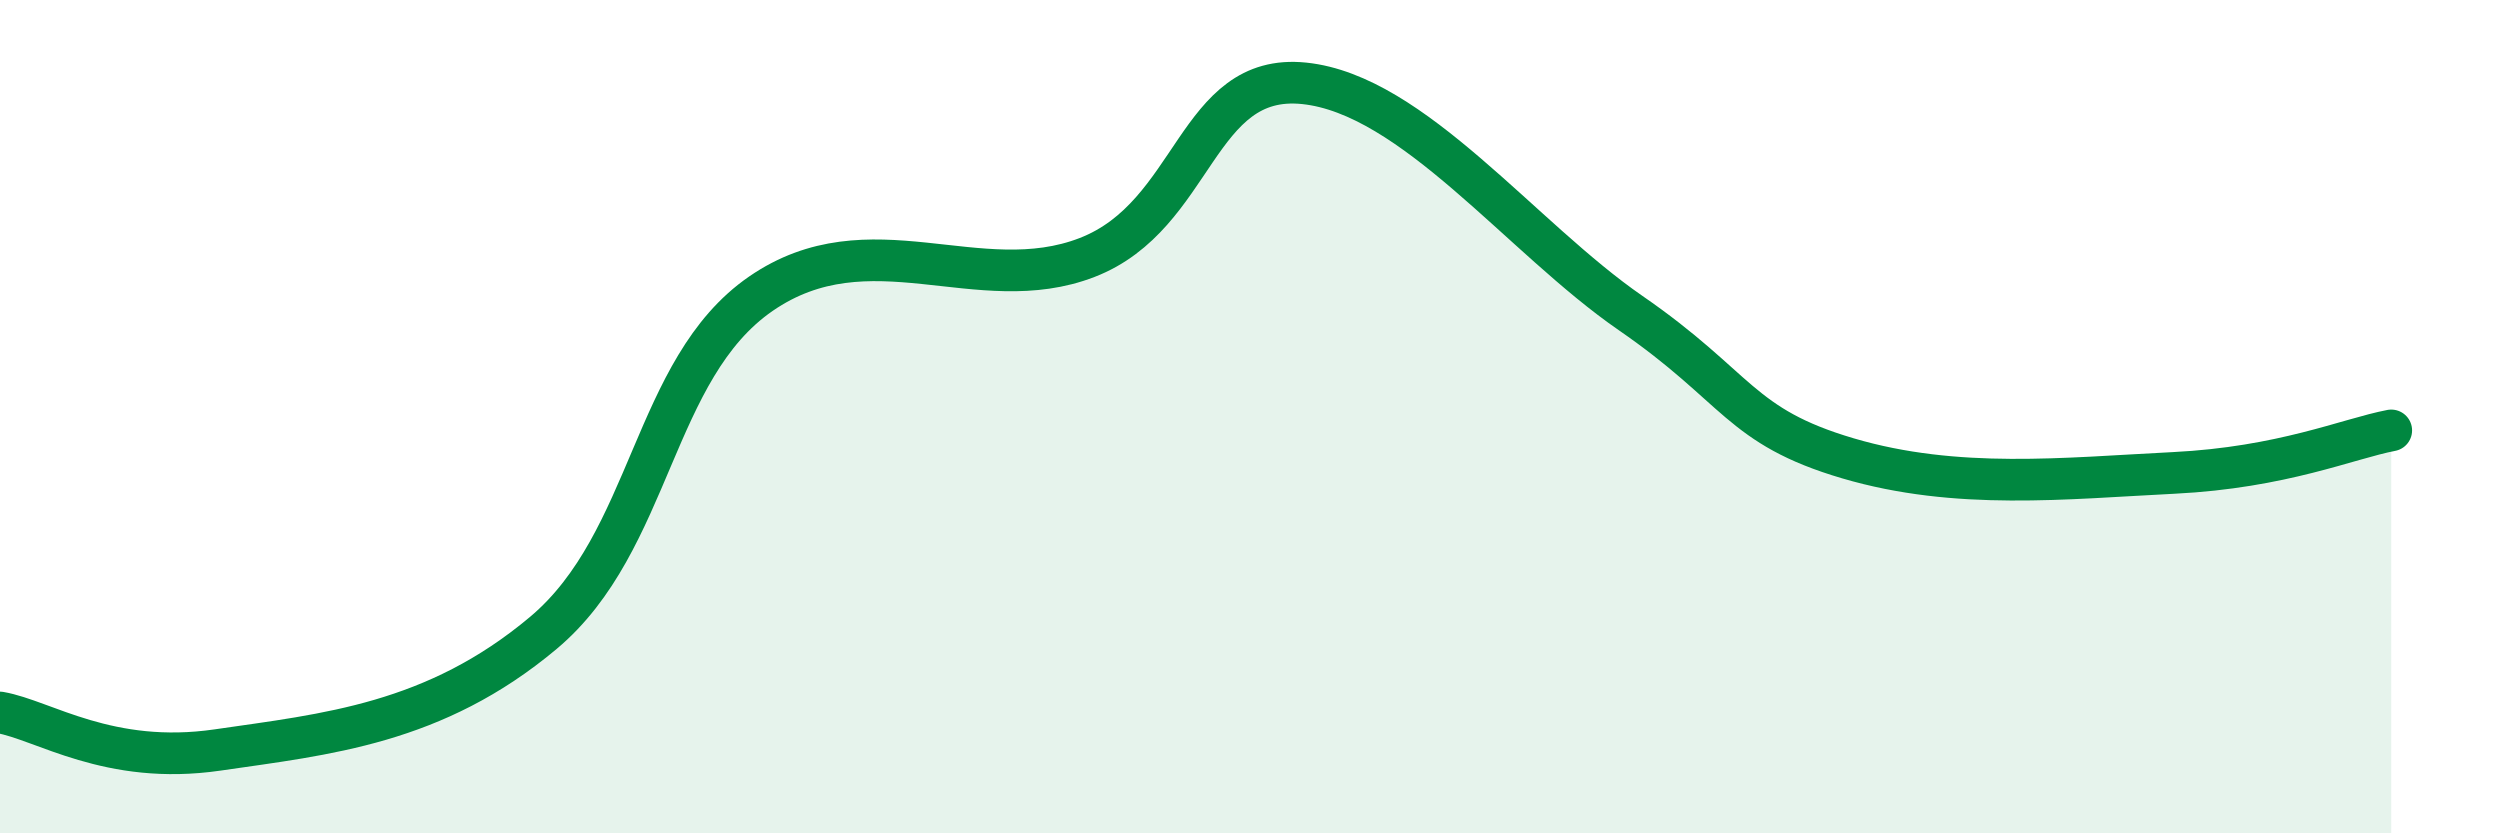 
    <svg width="60" height="20" viewBox="0 0 60 20" xmlns="http://www.w3.org/2000/svg">
      <path
        d="M 0,17.1 C 1.04,17.28 2.61,18.38 5.22,18 C 7.83,17.62 10.43,17.38 13.04,15.19 C 15.65,13 15.65,8.85 18.26,7.05 C 20.87,5.25 23.48,7.19 26.09,6.18 C 28.7,5.17 28.69,1.73 31.3,2 C 33.91,2.27 36.52,5.71 39.13,7.51 C 41.74,9.31 41.74,10.23 44.35,11 C 46.96,11.77 49.56,11.48 52.17,11.35 C 54.78,11.22 56.35,10.53 57.39,10.33L57.39 20L0 20Z"
        fill="#008740"
        opacity="0.1"
        stroke-linecap="round"
        stroke-linejoin="round"
      />
      <path
        d="M 0,17.1 C 1.04,17.28 2.61,18.38 5.22,18 C 7.83,17.62 10.43,17.38 13.04,15.19 C 15.65,13 15.65,8.85 18.26,7.05 C 20.87,5.25 23.48,7.19 26.09,6.18 C 28.7,5.17 28.69,1.73 31.3,2 C 33.91,2.27 36.52,5.71 39.13,7.51 C 41.74,9.31 41.74,10.23 44.35,11 C 46.96,11.77 49.56,11.48 52.17,11.35 C 54.78,11.22 56.35,10.53 57.39,10.33"
        stroke="#008740"
        stroke-width="1"
        fill="none"
        stroke-linecap="round"
        stroke-linejoin="round"
      />
    </svg>
  